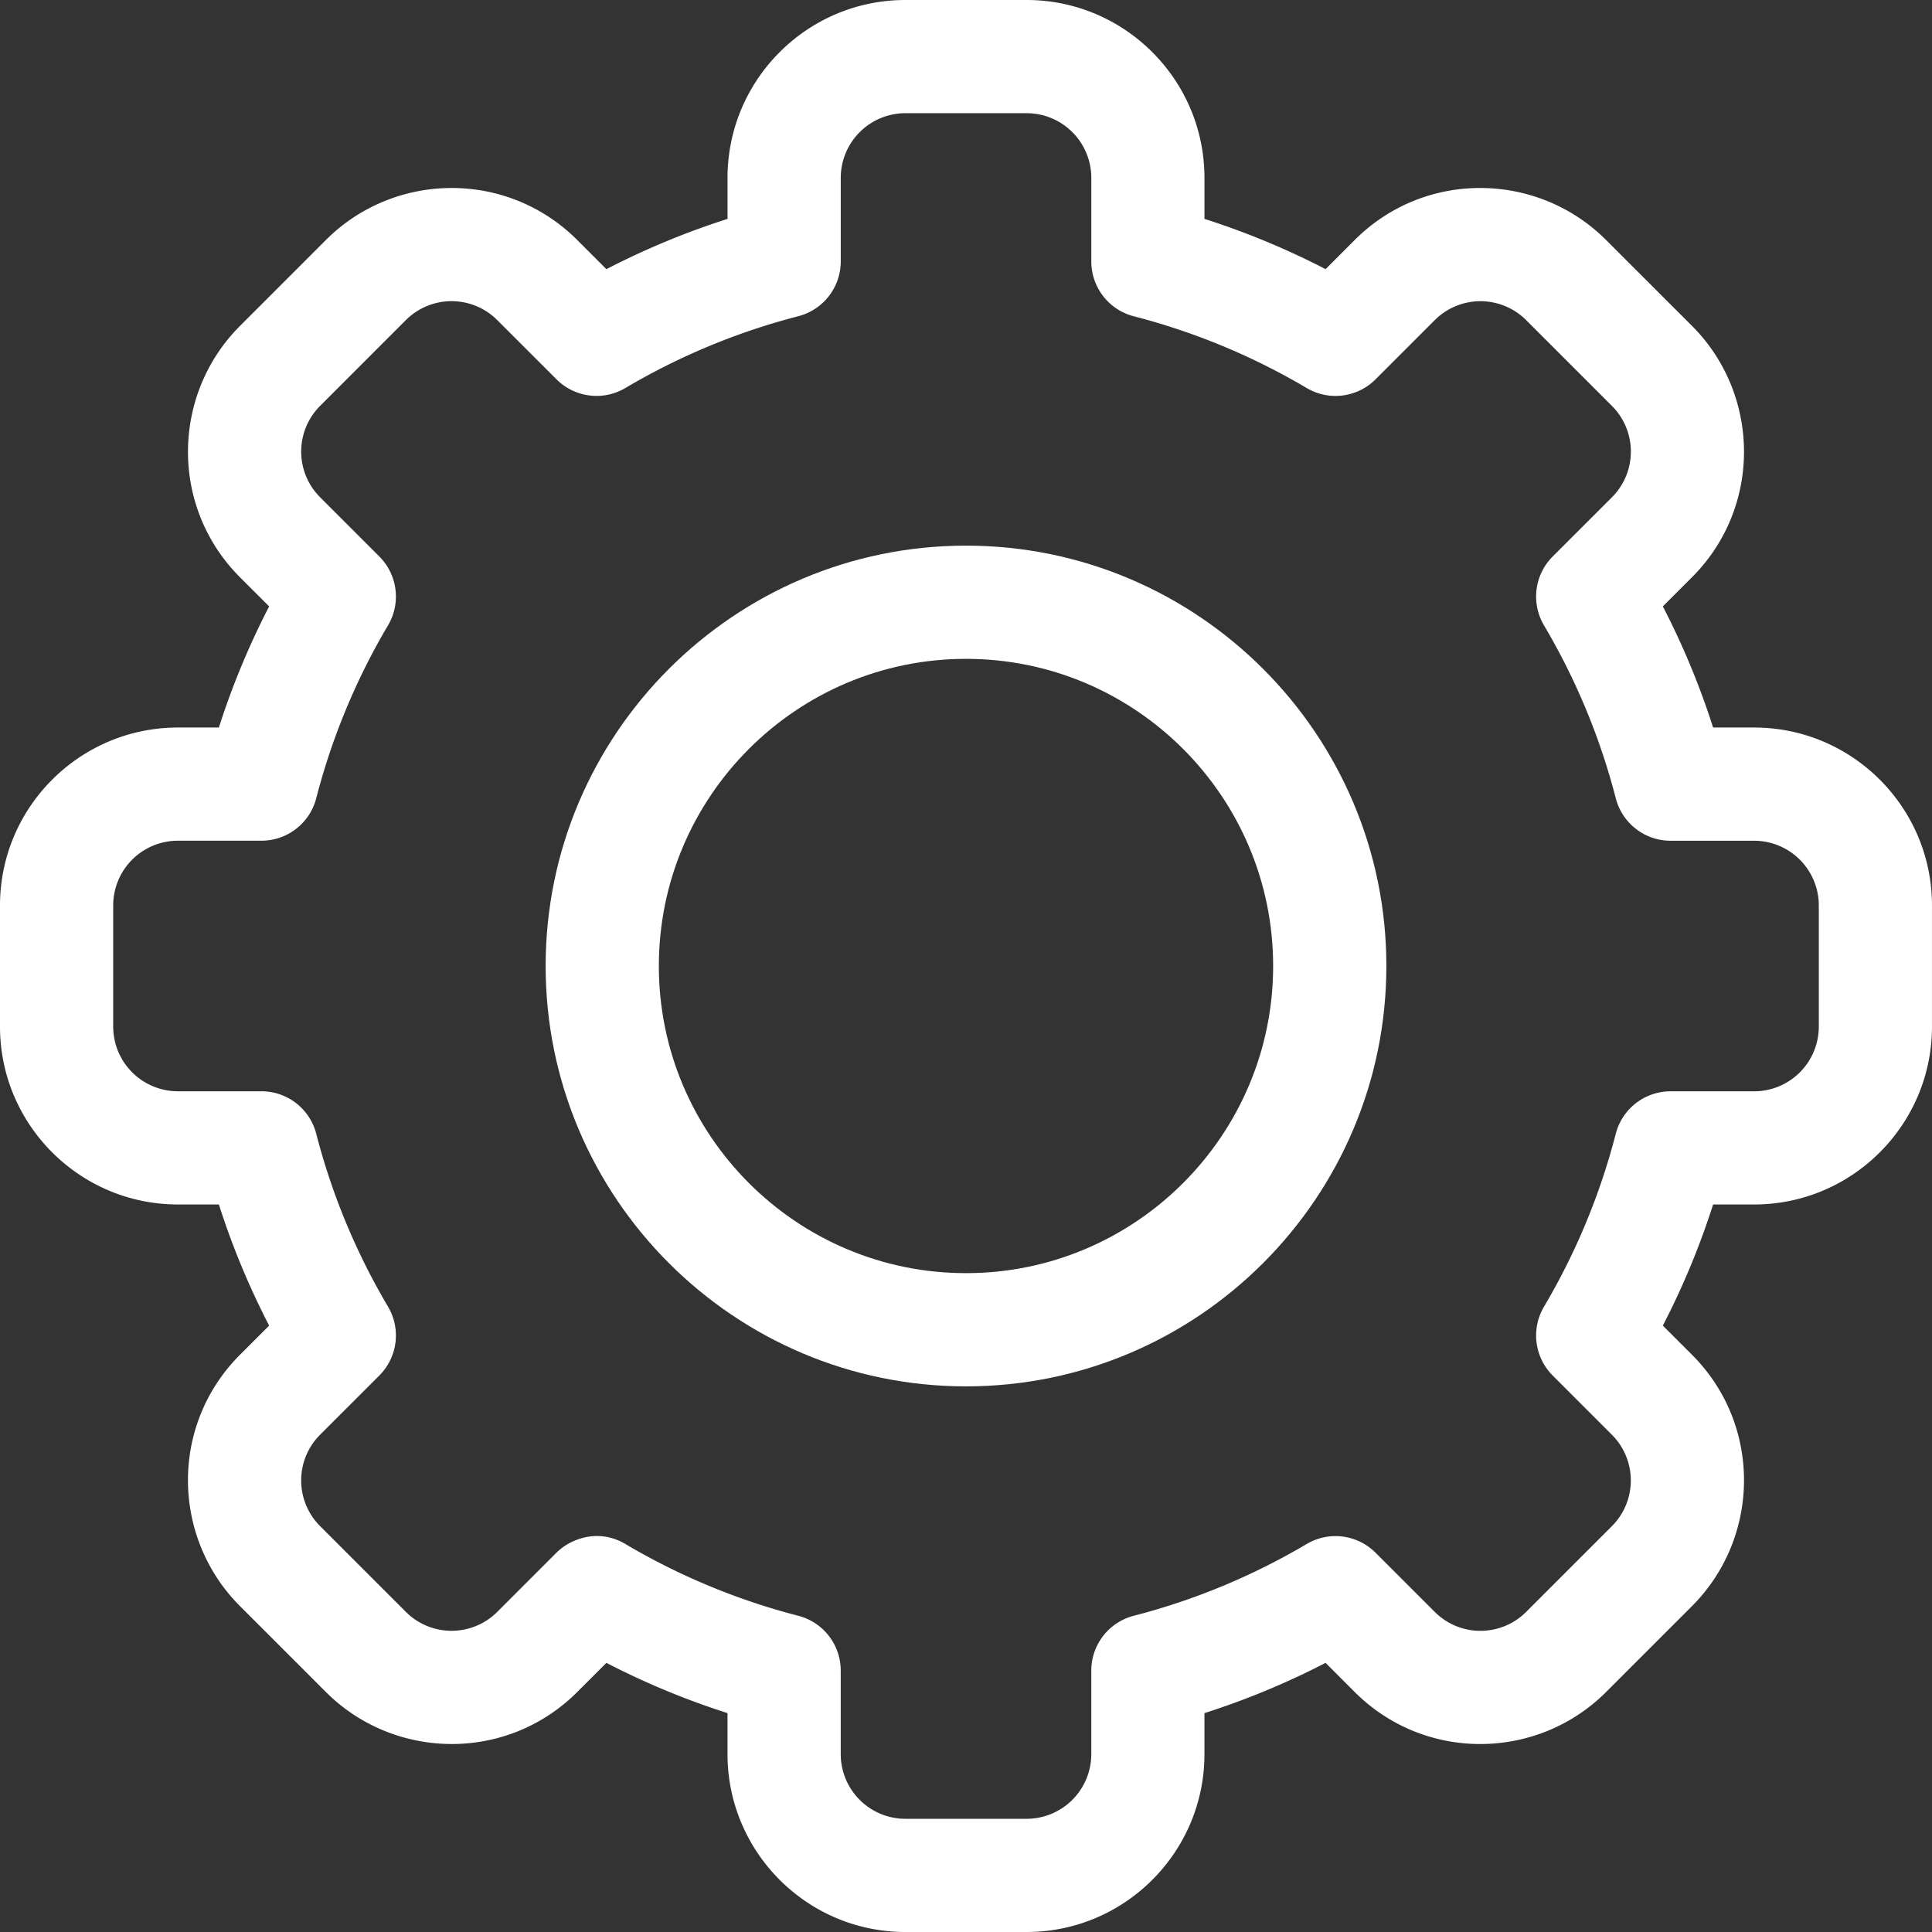 <svg width="100" height="100" fill="none" xmlns="http://www.w3.org/2000/svg"><rect width="100%" height="100%" fill="#333333" stroke="none"/><g clip-path="url(#clip0_84_395)" fill="#fff"><path d="M53.138 100h-6.276c-5.076 0-9.206-4.13-9.206-9.206v-2.123a40.372 40.372 0 01-6.269-2.602l-1.505 1.505c-3.644 3.648-9.482 3.541-13.02-.002l-4.436-4.435c-3.545-3.541-3.647-9.377.001-13.02l1.504-1.504a40.379 40.379 0 01-2.602-6.27H9.206C4.13 62.344 0 58.215 0 53.139v-6.276c0-5.076 4.13-9.206 9.206-9.206h2.123a40.387 40.387 0 012.602-6.269l-1.505-1.504c-3.645-3.642-3.545-9.478.002-13.02l4.436-4.437c3.546-3.551 9.383-3.64 13.02.002l1.503 1.503a40.414 40.414 0 016.27-2.602V9.206C37.656 4.13 41.785 0 46.861 0h6.276c5.076 0 9.206 4.13 9.206 9.206v2.123c2.158.69 4.254 1.56 6.269 2.602l1.504-1.505c3.645-3.648 9.482-3.541 13.02.002l4.437 4.435c3.544 3.541 3.646 9.377-.001 13.02l-1.504 1.504a40.383 40.383 0 012.602 6.27h2.123c5.076 0 9.206 4.129 9.206 9.205v6.276c0 5.076-4.13 9.206-9.206 9.206H88.67a40.387 40.387 0 01-2.602 6.269l1.505 1.504c3.645 3.642 3.545 9.478-.001 13.02l-4.437 4.437c-3.546 3.551-9.383 3.64-13.02-.001l-1.503-1.504a40.414 40.414 0 01-6.27 2.602v2.124c0 5.075-4.129 9.205-9.205 9.205zM32.367 79.916a34.531 34.531 0 008.951 3.716 2.93 2.93 0 012.198 2.837v4.325a3.35 3.35 0 003.346 3.347h6.276a3.35 3.35 0 003.347-3.347V86.47a2.93 2.93 0 012.197-2.837 34.531 34.531 0 008.952-3.716 2.93 2.93 0 013.563.45l3.064 3.064a3.345 3.345 0 004.731.002l4.439-4.439a3.346 3.346 0 00.001-4.731l-3.065-3.066a2.93 2.93 0 01-.45-3.563 34.525 34.525 0 003.715-8.951 2.93 2.93 0 012.837-2.197h4.325a3.35 3.35 0 003.347-3.347v-6.276a3.35 3.35 0 00-3.347-3.346H86.47a2.93 2.93 0 01-2.837-2.198 34.532 34.532 0 00-3.716-8.951 2.93 2.93 0 01.45-3.563l3.065-3.064a3.345 3.345 0 00.001-4.732l-4.438-4.438a3.346 3.346 0 00-4.732-.001l-3.065 3.065a2.93 2.93 0 01-3.563.45 34.533 34.533 0 00-8.952-3.715 2.93 2.93 0 01-2.197-2.837V9.206a3.35 3.35 0 00-3.347-3.347h-6.276a3.35 3.35 0 00-3.346 3.347v4.325a2.93 2.93 0 01-2.198 2.837 34.531 34.531 0 00-8.951 3.716 2.93 2.93 0 01-3.563-.45L25.74 16.57a3.345 3.345 0 00-4.732-.002l-4.438 4.439a3.346 3.346 0 00-.002 4.731l3.066 3.066a2.93 2.93 0 01.45 3.563 34.525 34.525 0 00-3.716 8.951 2.93 2.93 0 01-2.836 2.197H9.206a3.35 3.35 0 00-3.347 3.347v6.276a3.35 3.35 0 003.347 3.346h4.325a2.93 2.93 0 012.837 2.198 34.532 34.532 0 003.716 8.951 2.93 2.93 0 01-.45 3.563l-3.065 3.064a3.345 3.345 0 000 4.732l4.438 4.438a3.346 3.346 0 004.731.001l3.065-3.065c.697-.697 2.147-1.288 3.564-.45z"/><path d="M50 71.758c-11.998 0-21.758-9.76-21.758-21.758 0-11.997 9.76-21.758 21.758-21.758S71.758 38.002 71.758 50c0 11.997-9.76 21.758-21.758 21.758zm0-37.656c-8.767 0-15.898 7.132-15.898 15.898S41.234 65.898 50 65.898 65.898 58.766 65.898 50 58.767 34.102 50 34.102z"/></g><defs><clipPath id="clip0_84_395"><path fill="#fff" d="M0 0h100v100H0z"/></clipPath></defs></svg>